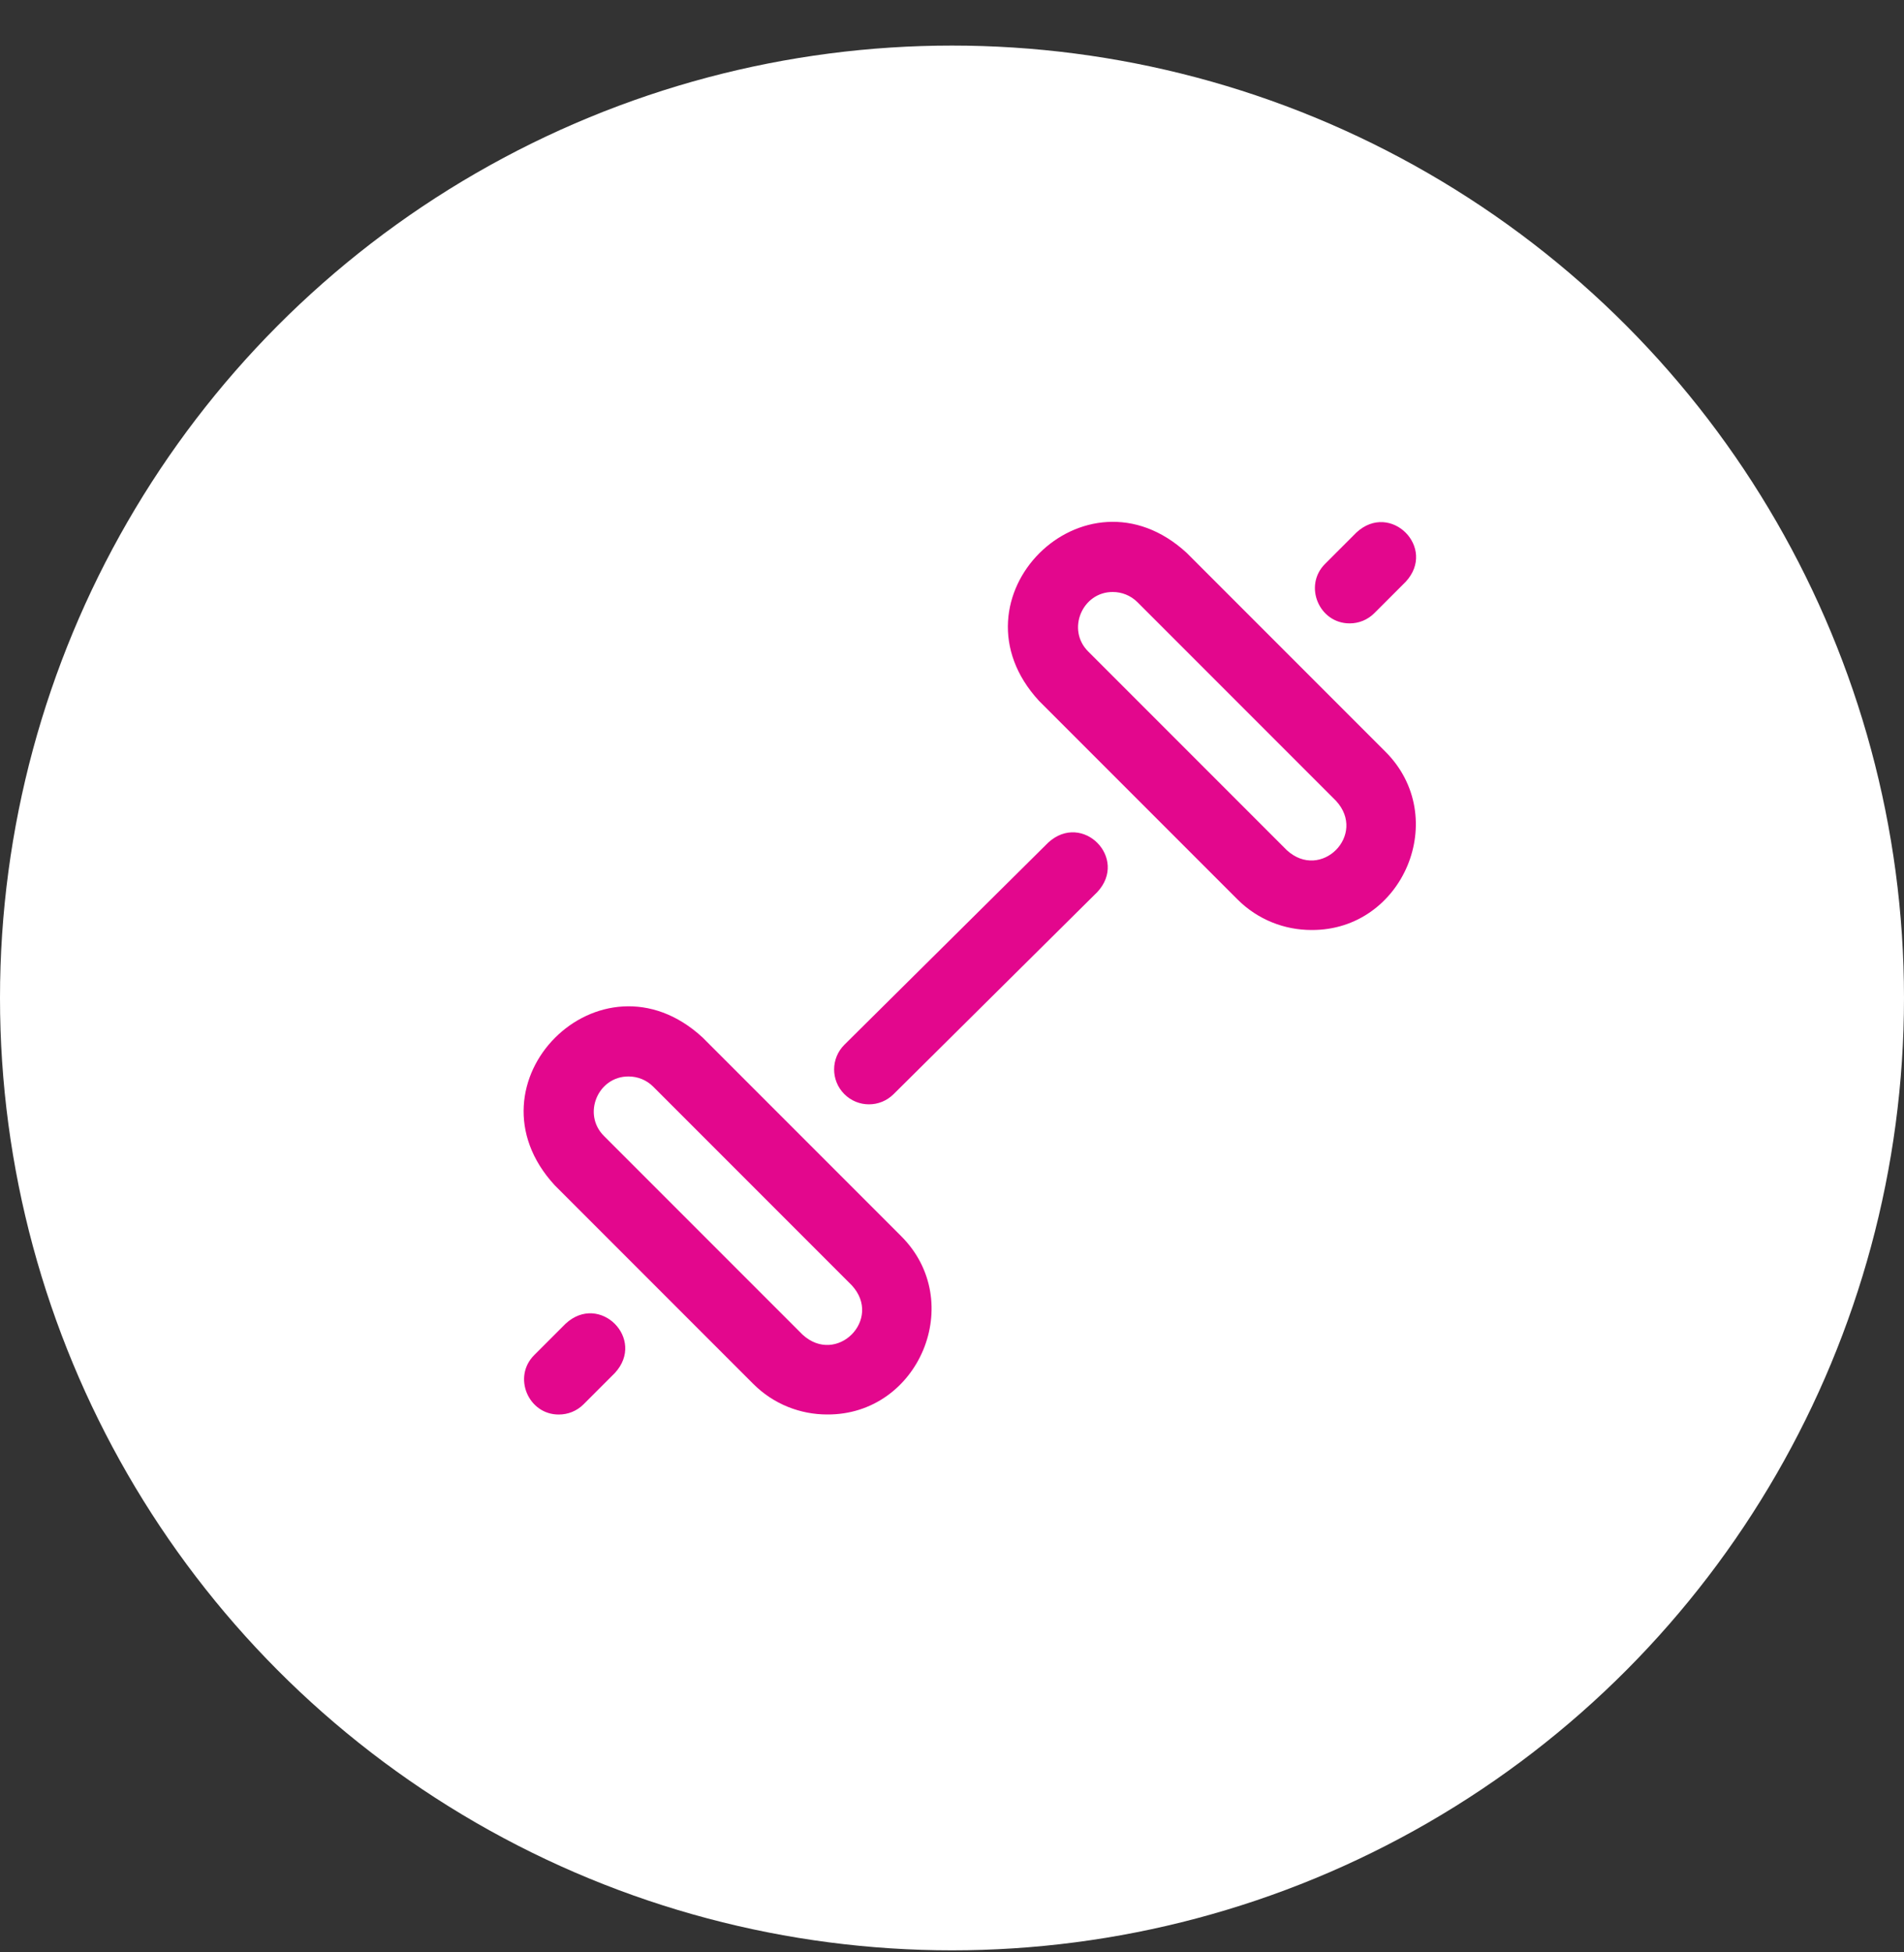 <?xml version="1.0" encoding="UTF-8"?> <svg xmlns="http://www.w3.org/2000/svg" width="40" height="41" viewBox="0 0 40 41" fill="none"><rect x="0" y="0" width="40" height="41" fill="#333333" stroke="none"/> <circle cx="20" cy="20.957" r="20" fill="white"></circle> <g clip-path="url(#clip0_535_4)"> <path d="M27.551 19.53C26.988 19.53 26.426 19.316 25.998 18.888L21.826 14.716C19.852 12.57 22.788 9.637 24.931 11.611L29.103 15.783C30.486 17.16 29.479 19.543 27.551 19.53ZM23.379 12.432C22.736 12.428 22.401 13.223 22.861 13.681L27.033 17.853C27.748 18.511 28.726 17.533 28.068 16.818L23.896 12.646C23.754 12.504 23.566 12.432 23.379 12.432ZM17.377 29.704C16.815 29.704 16.253 29.49 15.825 29.062L11.653 24.89C9.678 22.744 12.614 19.811 14.758 21.785L18.93 25.957C20.312 27.333 19.305 29.717 17.377 29.704ZM13.205 22.606C12.562 22.602 12.227 23.396 12.688 23.855L16.86 28.027C17.575 28.685 18.553 27.706 17.895 26.992L13.723 22.82C13.58 22.677 13.393 22.606 13.205 22.606ZM18.256 23.191C18.067 23.191 17.879 23.119 17.736 22.974C17.451 22.687 17.453 22.224 17.74 21.939L22.022 17.694C22.739 17.038 23.715 18.023 23.052 18.734L18.771 22.979C18.628 23.12 18.442 23.191 18.256 23.191ZM28.873 12.876L29.532 12.217C30.192 11.503 29.21 10.523 28.497 11.182L27.838 11.841C27.377 12.3 27.713 13.094 28.356 13.091C28.543 13.091 28.73 13.019 28.873 12.876ZM12.259 29.491L12.918 28.832C13.577 28.118 12.596 27.138 11.883 27.797L11.224 28.456C10.762 28.915 11.099 29.709 11.741 29.705C11.929 29.705 12.116 29.634 12.259 29.491Z" fill="#E3078D"></path> </g> <defs> <clipPath id="clip0_535_4"> <rect width="18.75" height="18.75" fill="white" transform="translate(11 10.957)"></rect> </clipPath> </defs> </svg> 